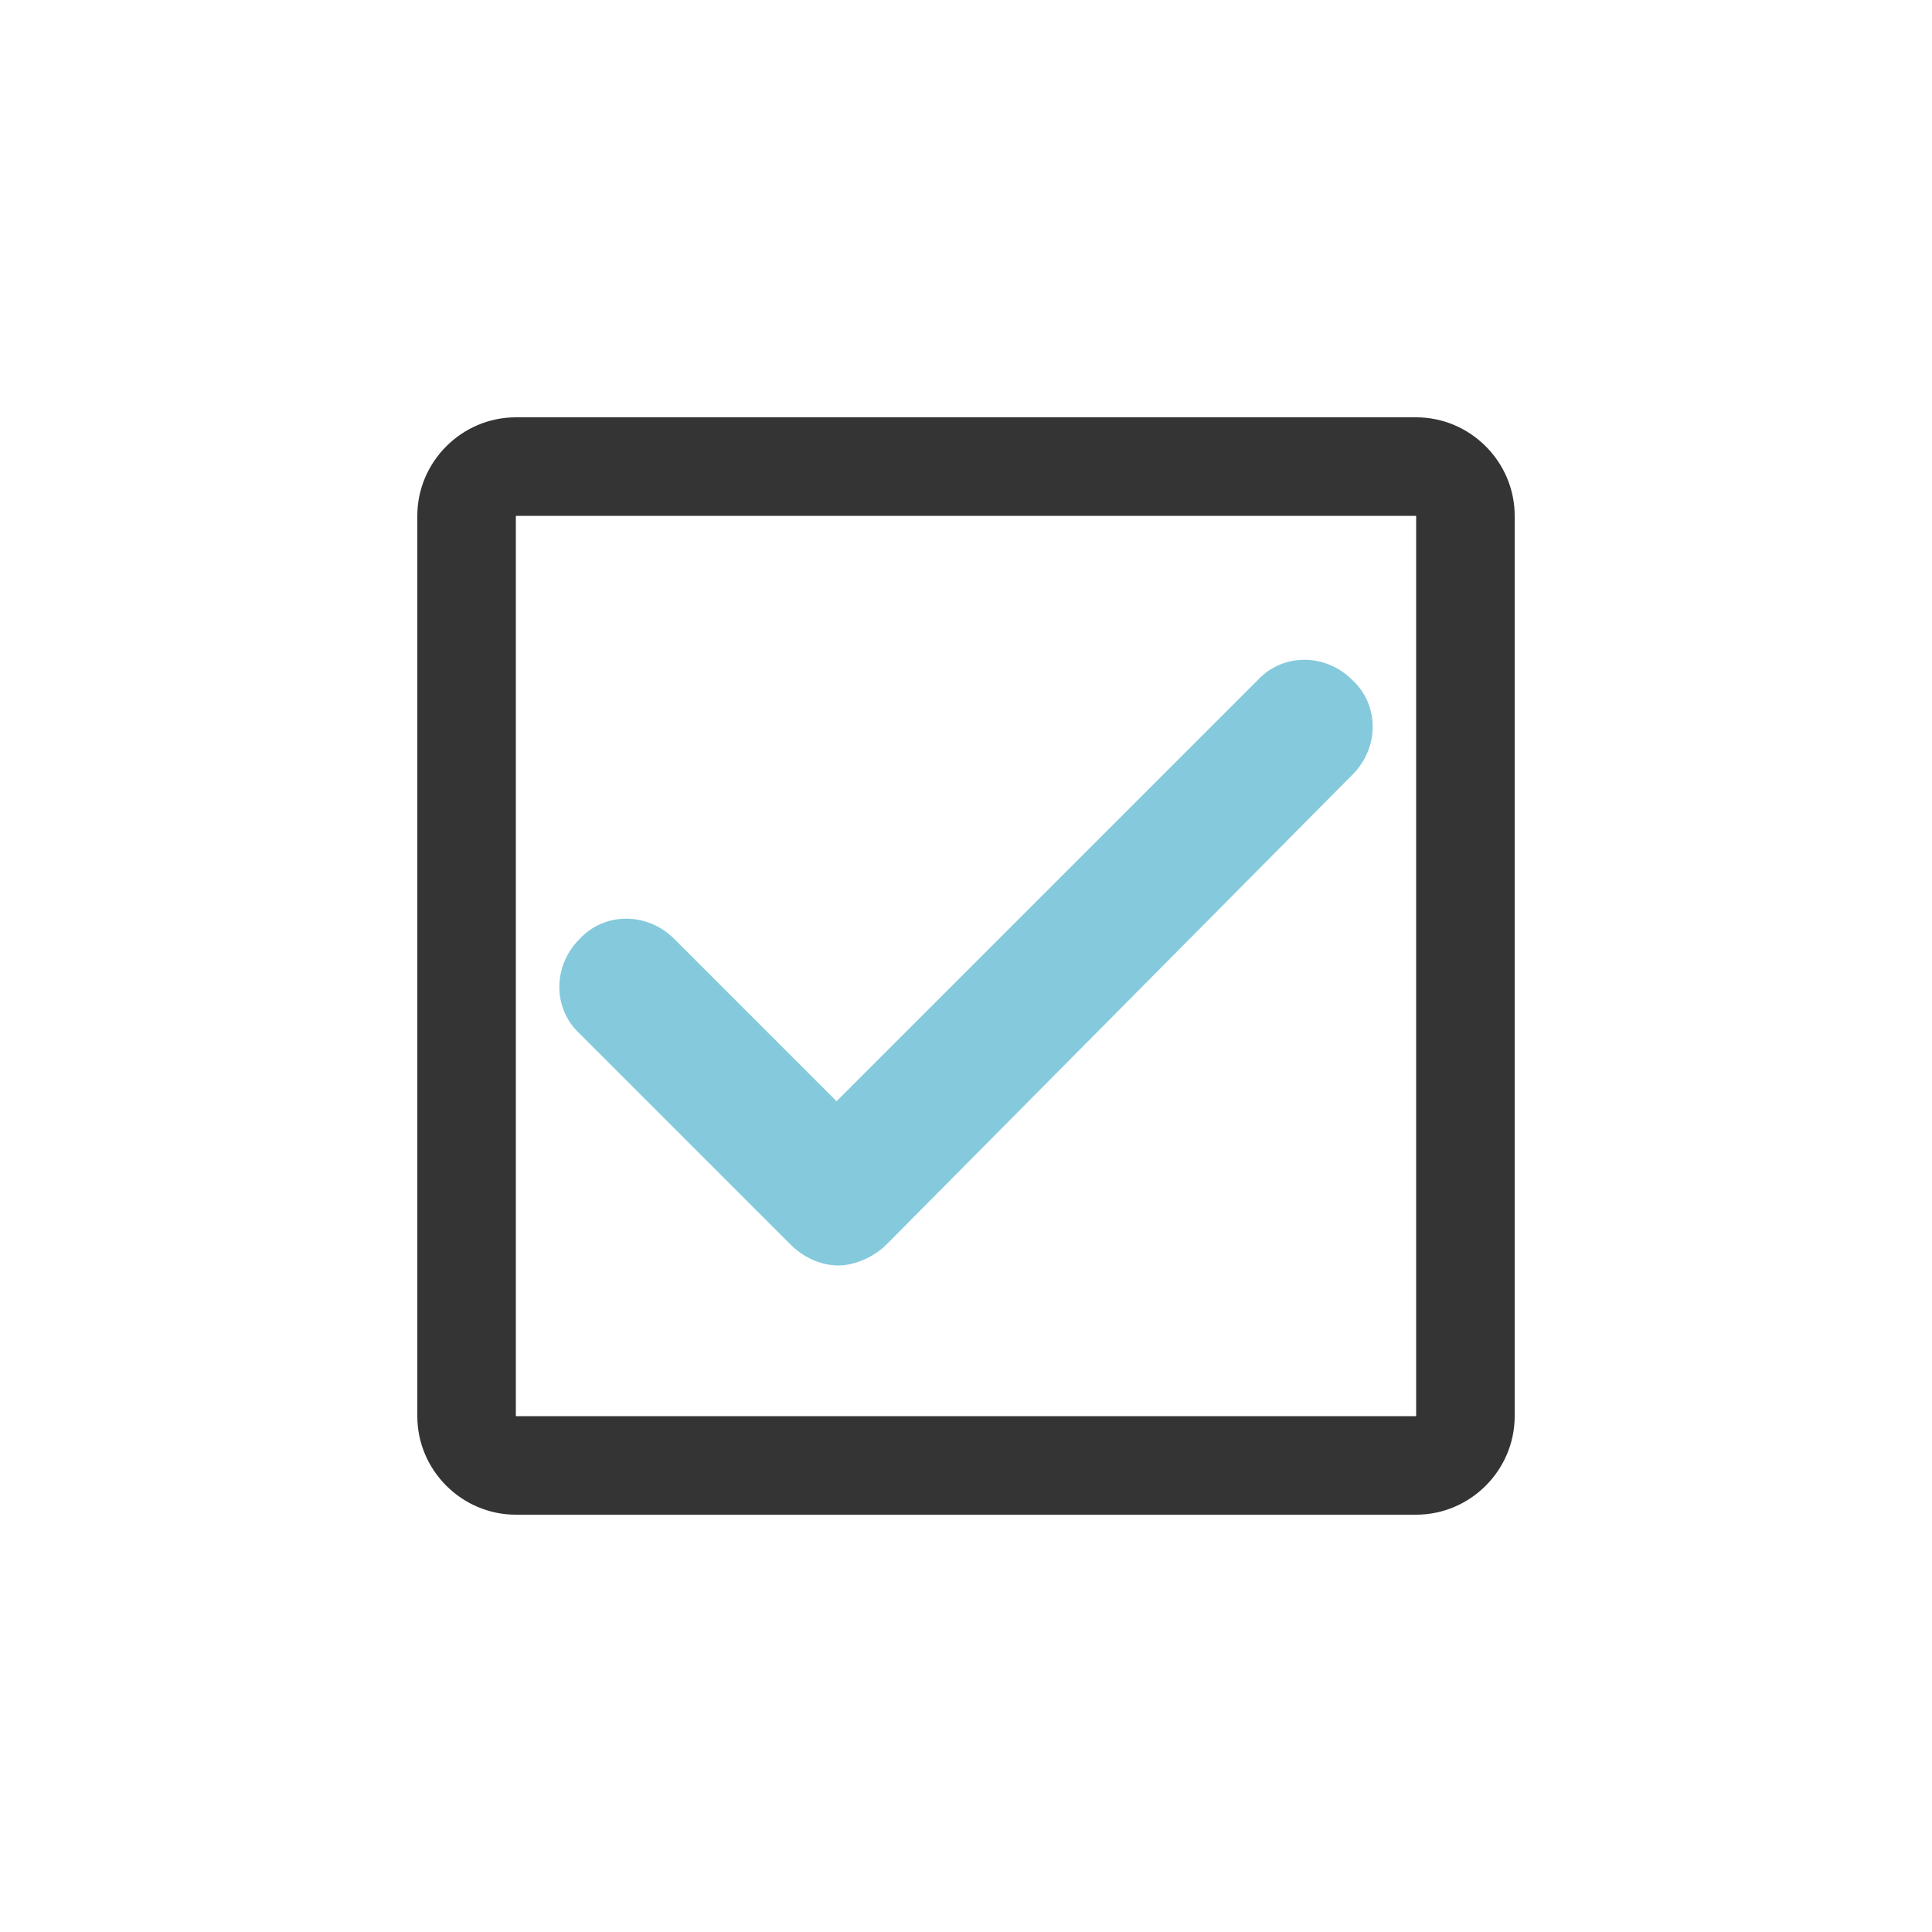 <?xml version="1.0" encoding="utf-8"?>
<!-- Generator: Adobe Illustrator 27.6.1, SVG Export Plug-In . SVG Version: 6.00 Build 0)  -->
<svg version="1.1" id="Layer_1" xmlns="http://www.w3.org/2000/svg" xmlns:xlink="http://www.w3.org/1999/xlink" x="0px" y="0px"
	 viewBox="0 0 100 100" style="enable-background:new 0 0 100 100;" xml:space="preserve">
<style type="text/css">
	.st0{fill:#84CADC;}
	.st1{fill:#353435;}
	.st2{fill:#8E9BA5;}
	.st3{fill:#85CADB;}
</style>
<g>
	<path class="st1" d="M73.3,21.6H26.7c-2.8,0-5.1,2.3-5.1,5.1v46.6c0,2.8,2.3,5.1,5.1,5.1h46.6c2.8,0,5.1-2.3,5.1-5.1V26.7
		C78.4,23.9,76.1,21.6,73.3,21.6z M73.3,73.3H26.7V26.7h46.6V73.3z"/>
	<path class="st0" d="M40.9,64.4c0.7,0.7,1.6,1.1,2.5,1.1c0.8,0,1.8-0.4,2.5-1.1L70,40.1c1.4-1.4,1.4-3.6,0-4.9
		c-1.4-1.4-3.6-1.4-4.9,0L43.3,57l-8.4-8.4c-1.4-1.4-3.6-1.4-4.9,0c-1.4,1.4-1.4,3.6,0,4.9L40.9,64.4z"/>
</g>
</svg>
